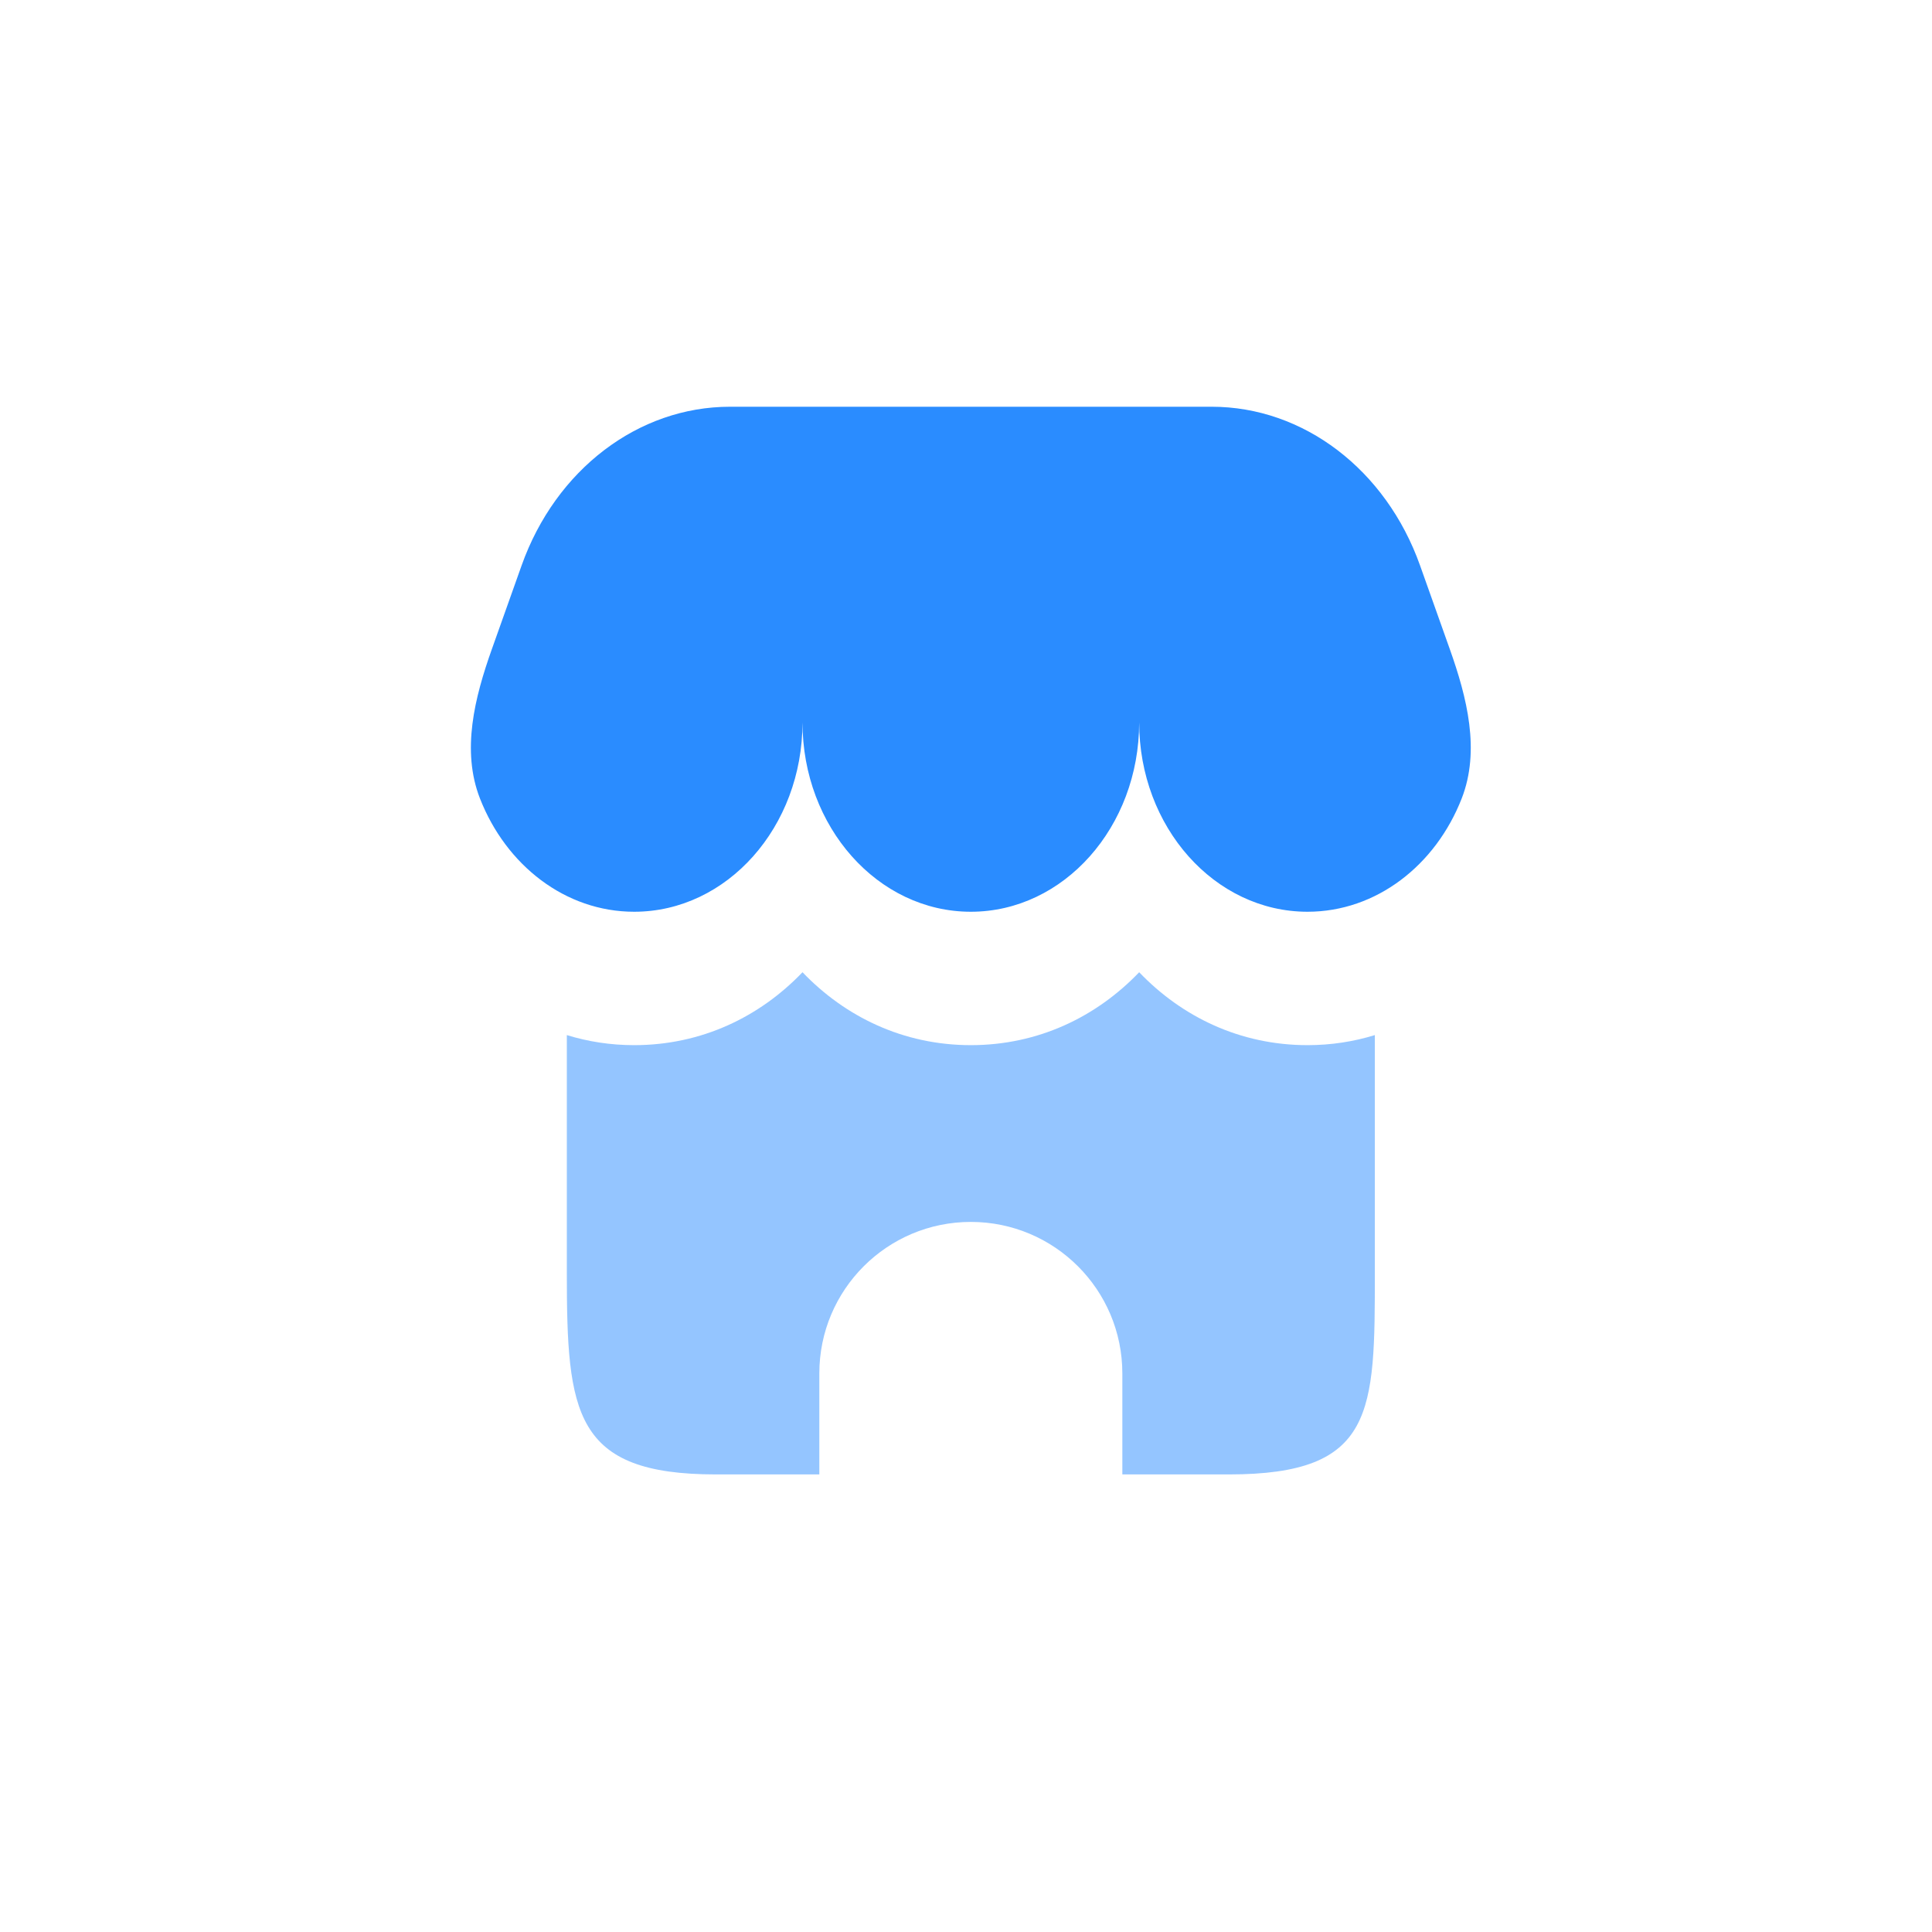 <svg width="190" height="190" viewBox="0 0 190 190" fill="none" xmlns="http://www.w3.org/2000/svg">
<path d="M119.159 40H71.791C62.765 40 54.649 46.182 51.297 55.61L48.376 63.825C46.678 68.6 45.358 73.807 47.202 78.528C49.765 85.085 55.59 89.665 62.365 89.665C71.508 89.665 78.92 81.326 78.92 71.04C78.92 81.326 86.332 89.665 95.475 89.665C104.618 89.665 112.03 81.326 112.03 71.04C112.03 81.326 119.442 89.665 128.585 89.665C135.361 89.665 141.186 85.085 143.748 78.528C145.592 73.807 144.272 68.6 142.574 63.825L139.653 55.61C136.301 46.182 128.185 40 119.159 40Z" fill="#2A8CFF"/>
<path d="M55.744 125.134V101.794C57.824 102.436 60.041 102.784 62.366 102.784C69.007 102.784 74.73 99.99 78.921 95.613C83.112 99.99 88.835 102.784 95.476 102.784C102.117 102.784 107.84 99.99 112.031 95.613C116.222 99.99 121.945 102.784 128.586 102.784C130.91 102.784 133.127 102.436 135.207 101.794V125.134C135.207 138.929 135.207 145 120.854 145L110.375 145V135.067C110.375 126.838 103.704 120.168 95.475 120.168C87.247 120.168 80.576 126.838 80.576 135.067V145L70.415 145C56.429 145 55.744 139.002 55.744 125.134Z" fill="#2A8CFF" fill-opacity="0.5"/>
</svg>
